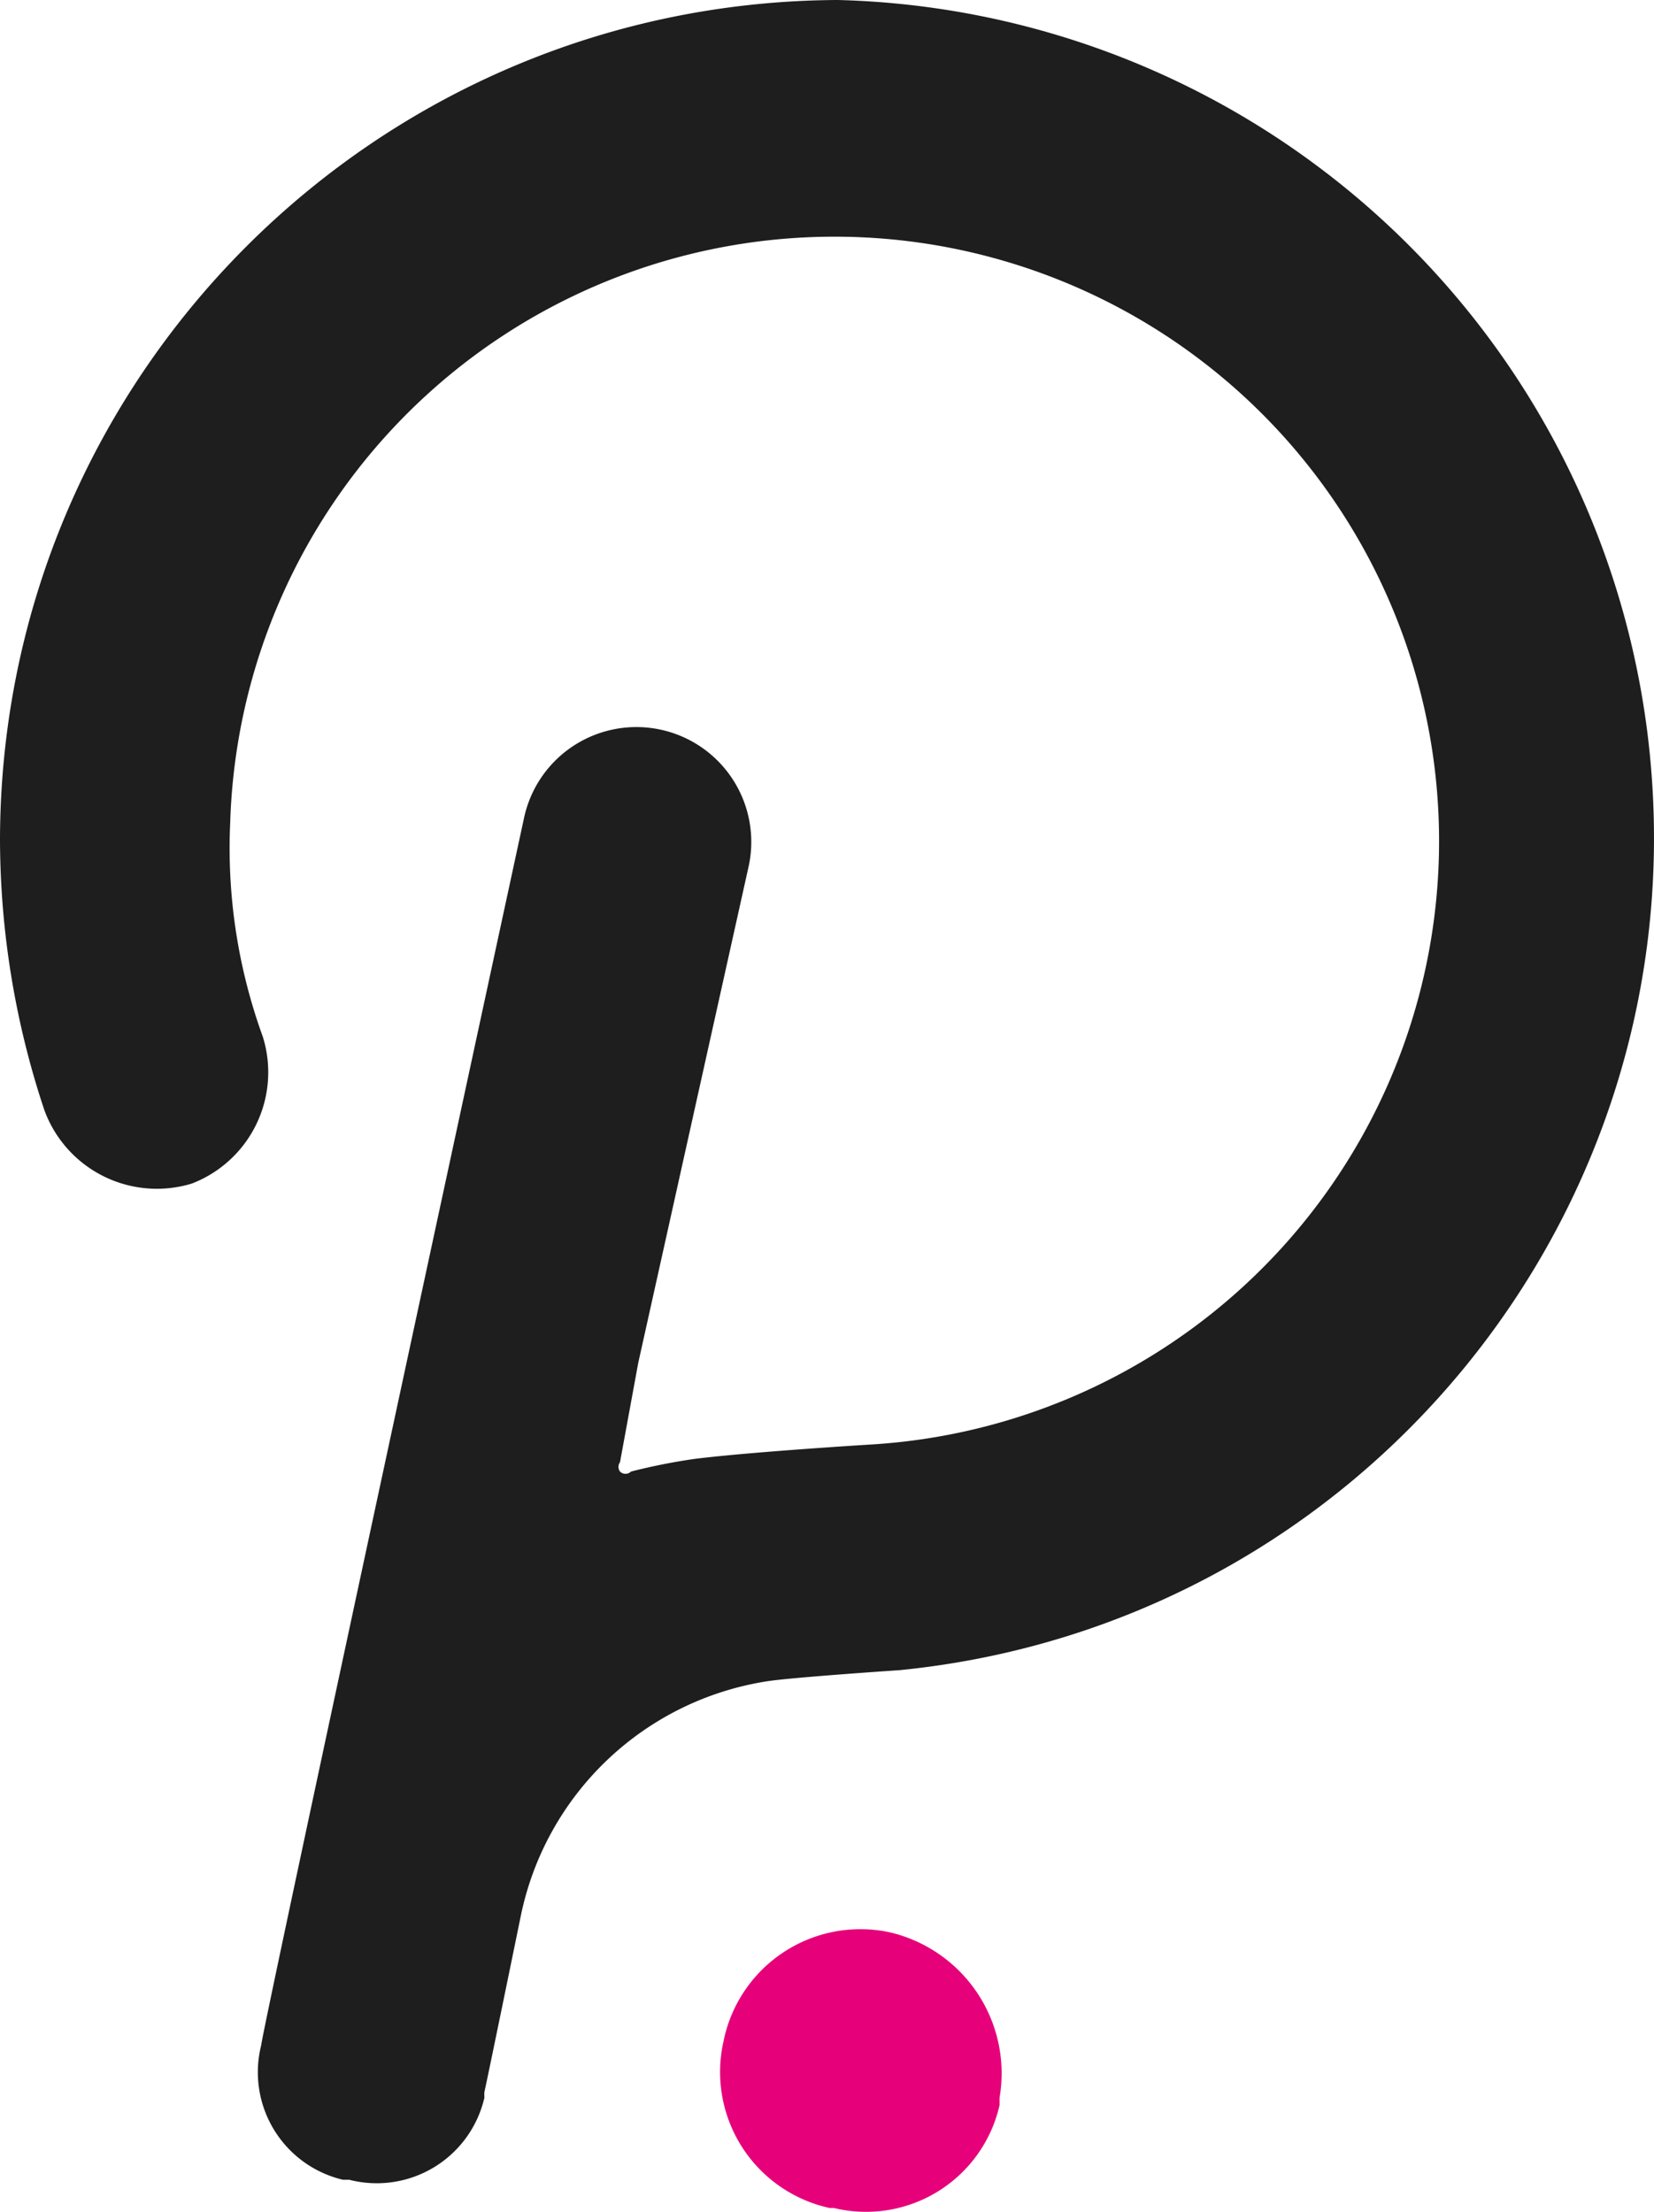 <svg id="Layer_1" data-name="Layer 1" xmlns="http://www.w3.org/2000/svg" viewBox="0 0 372.78 498.62"><defs><style>.cls-1{fill:#1e1e1e;}.cls-2{fill:#e6007a;}</style></defs><path class="cls-1" d="M260.4,6.38C156.25,6.8,71.92,91.12,71.51,195.27a193.86,193.86,0,0,0,10,61.36,27,27,0,0,0,33.23,16.55,26.88,26.88,0,0,0,16-33.11,124.53,124.53,0,0,1-7.35-48.15A136.26,136.26,0,1,1,267.87,332s-26.51,1.61-39.7,3.23a134.73,134.73,0,0,0-14.45,2.87,1.75,1.75,0,0,1-2.47,0l0,0a1.77,1.77,0,0,1,0-2.12l4.11-22.39,24.9-112a25.89,25.89,0,0,0-50.64-10.84s-59.23,274.13-59.23,276.63a24.9,24.9,0,0,0,18,30.26,3.48,3.48,0,0,0,.44.1h1.38a24.89,24.89,0,0,0,30.32-17.87,6.77,6.77,0,0,0,.16-.68,6.42,6.42,0,0,1,0-1.24c.73-3.22,8.2-39.7,8.2-39.7a67.19,67.19,0,0,1,55.62-52.89c5.72-.88,29.75-2.49,29.75-2.49C378,372.57,453.7,280.08,443.34,176.33A188.78,188.78,0,0,0,260.4,6.38Z" transform="translate(-71.51 -6.38)"/><path class="cls-2" d="M271.85,441.92a31.47,31.47,0,0,0-37.23,24.4c0,.16-.06.32-.1.48a31.36,31.36,0,0,0,24,37.31.07.07,0,0,1,.06,0h.87a30.86,30.86,0,0,0,37.24-22.75c0-.12.06-.26.1-.38v-1.73A32.64,32.64,0,0,0,271.85,441.92Z" transform="translate(-71.51 -6.38)"/></svg>